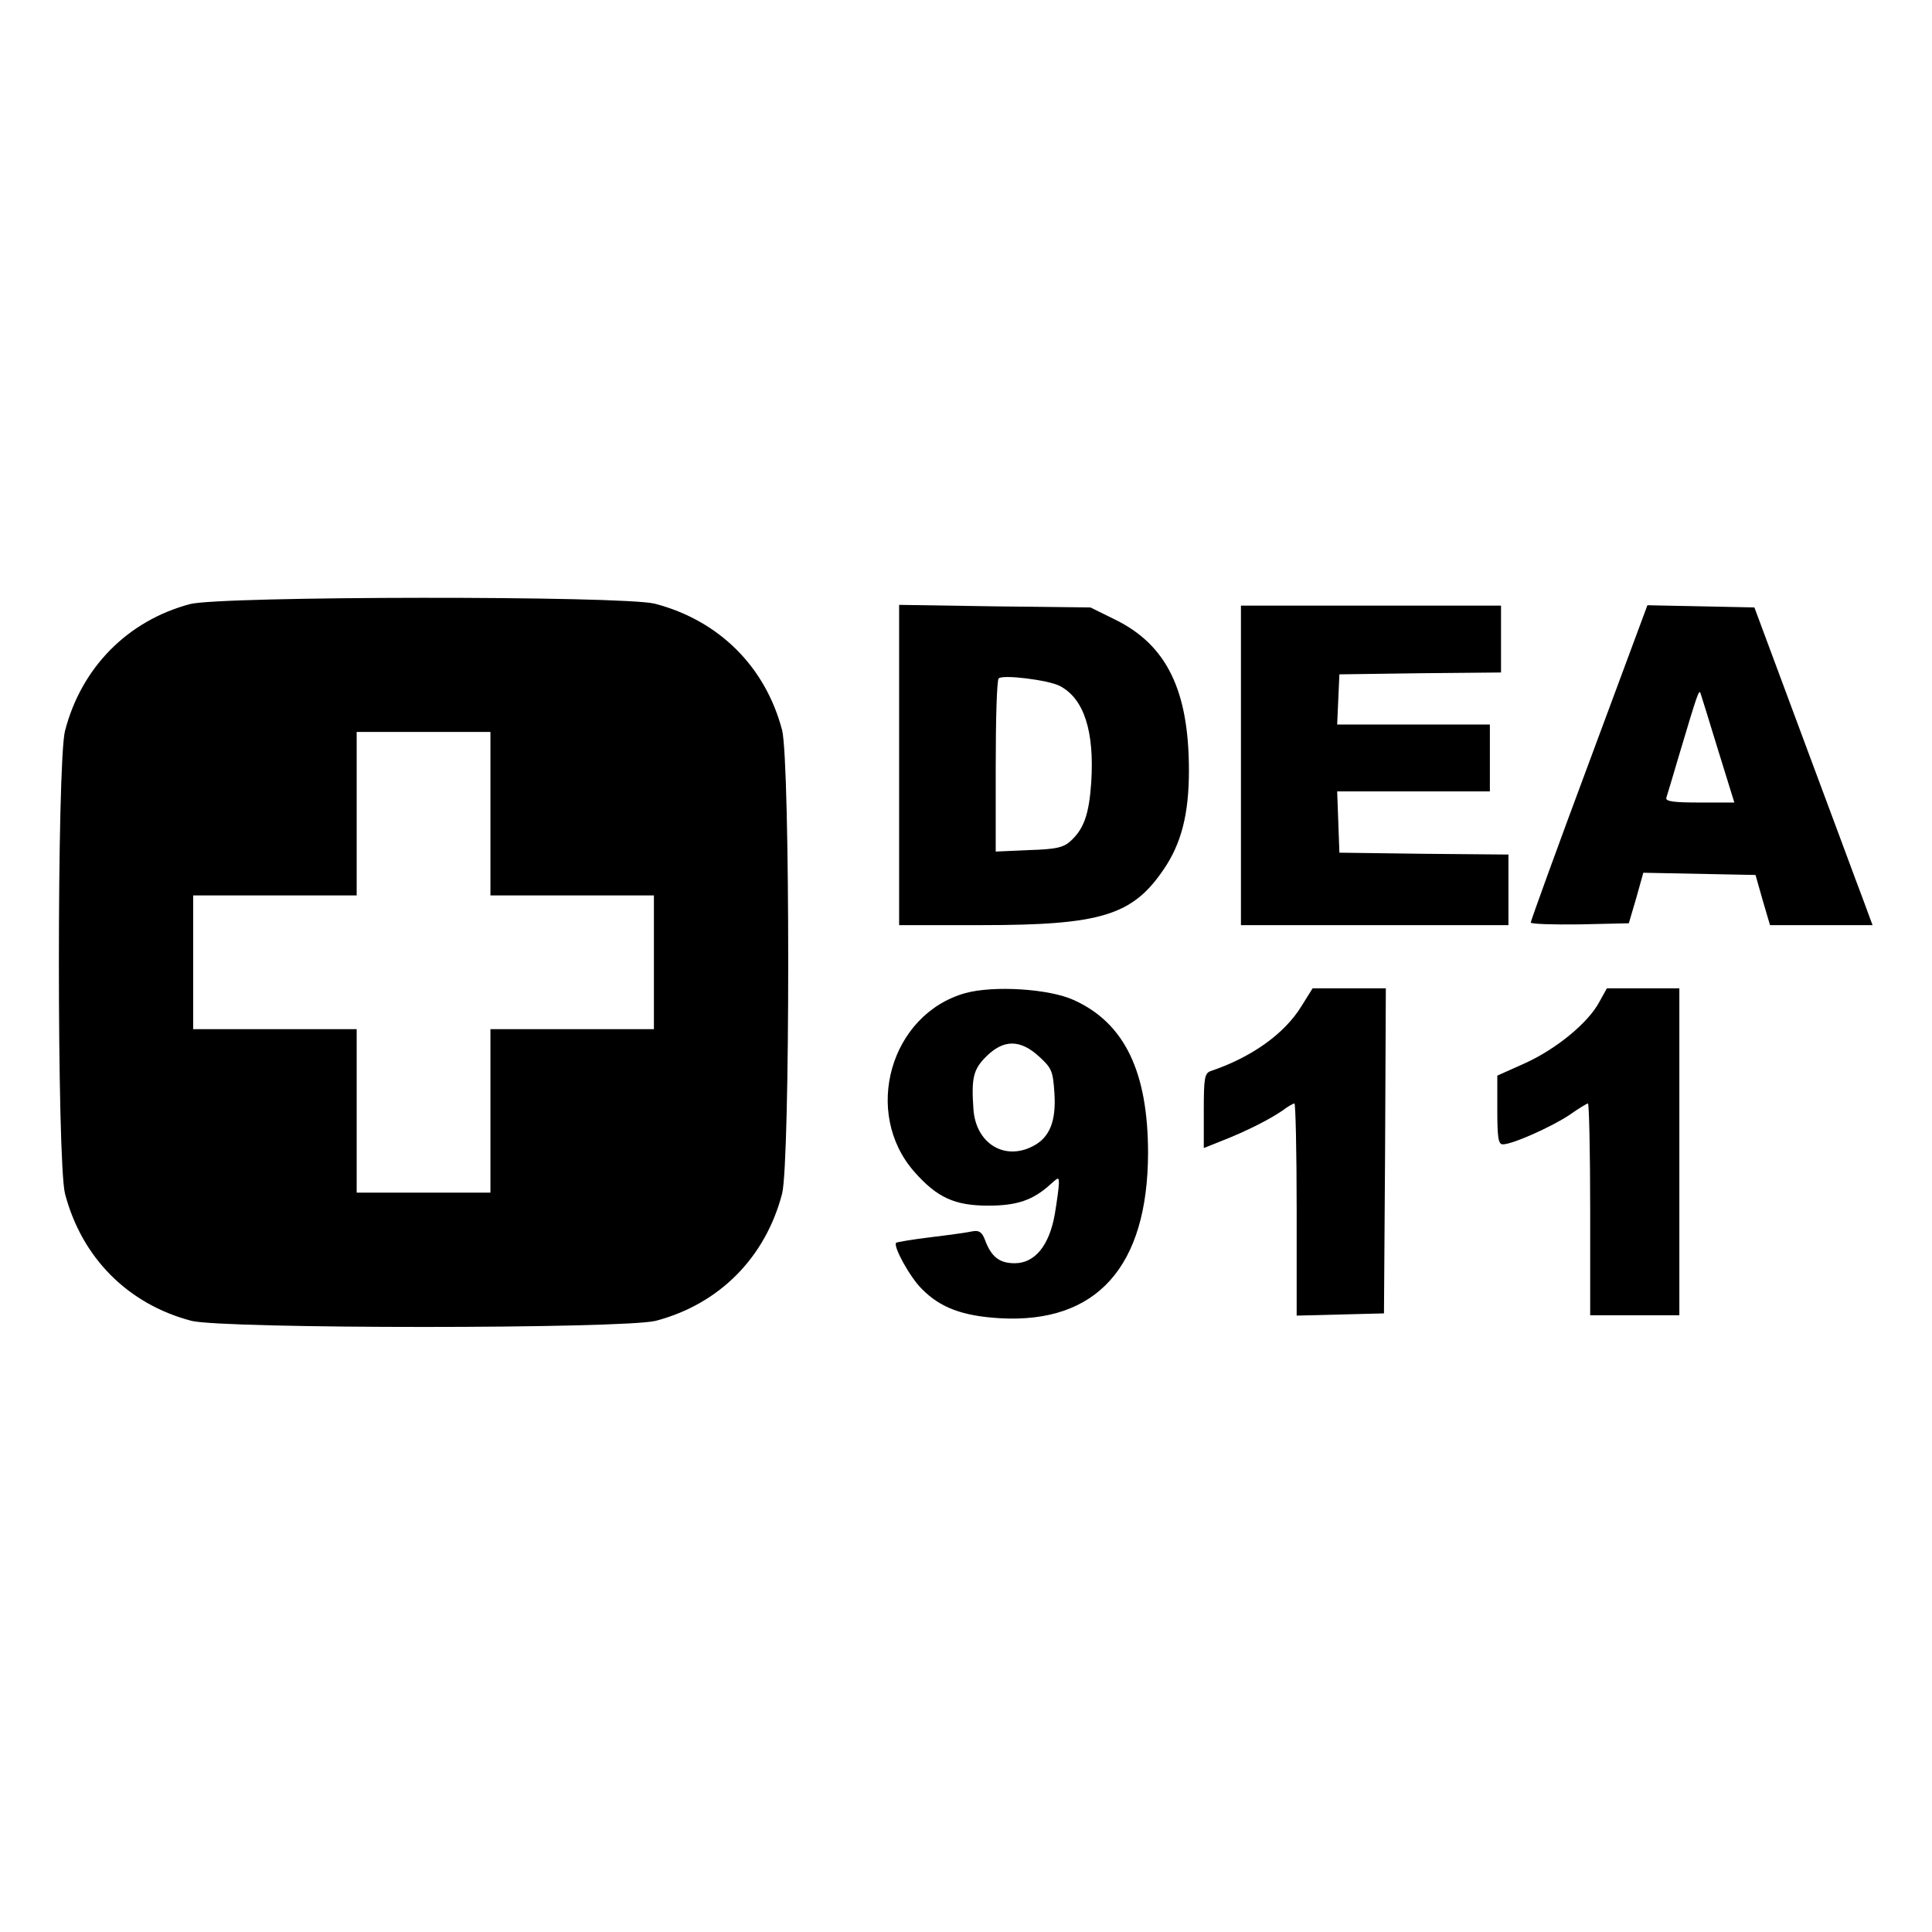 <?xml version="1.0" standalone="no"?>
<!DOCTYPE svg PUBLIC "-//W3C//DTD SVG 20010904//EN"
 "http://www.w3.org/TR/2001/REC-SVG-20010904/DTD/svg10.dtd">
<svg version="1.0" xmlns="http://www.w3.org/2000/svg"
 width="520pt" height="520pt" viewBox="0 0 520 520"
 preserveAspectRatio="xMidYMid meet">
<g transform="translate(0,520) scale(0.1,-0.1)"
fill="#000000" stroke="none">
<path d="M511 3574 c-168 -45 -292 -171 -336 -341 -22 -85 -22 -1161 0 -1246
45 -172 169 -297 340 -342 88 -22 1162 -22 1250 0 171 45 295 170 340 342 22
86 22 1161 0 1248 -45 171 -170 295 -342 340 -83 22 -1171 21 -1252 -1z m809
-564 l0 -220 220 0 220 0 0 -180 0 -180 -220 0 -220 0 0 -220 0 -220 -180 0
-180 0 0 220 0 220 -220 0 -220 0 0 180 0 180 220 0 220 0 0 220 0 220 180 0
180 0 0 -220z"/>
<path d="M2420 3141 l0 -431 221 0 c322 0 407 26 491 150 48 70 68 150 68 266
0 216 -60 338 -198 406 l-67 33 -257 3 -258 4 0 -431z m432 213 c66 -34 94
-123 85 -261 -6 -86 -20 -125 -57 -158 -18 -16 -39 -21 -111 -23 l-89 -4 0
229 c0 126 3 233 8 237 10 11 132 -4 164 -20z"/>
<path d="M3340 3140 l0 -430 360 0 360 0 0 95 0 95 -227 2 -228 3 -3 83 -3 82
206 0 205 0 0 90 0 90 -205 0 -206 0 3 68 3 67 218 3 217 2 0 90 0 90 -350 0
-350 0 0 -430z"/>
<path d="M4277 3148 c-87 -233 -157 -427 -157 -431 0 -4 59 -6 132 -5 l132 3
20 68 19 68 151 -3 151 -3 19 -67 20 -68 138 0 138 0 -27 73 c-15 39 -86 232
-159 427 l-132 355 -144 3 -144 3 -157 -423z m347 34 l44 -142 -94 0 c-70 0
-92 3 -89 13 2 6 18 59 35 117 48 161 53 176 57 164 2 -5 23 -74 47 -152z"/>
<path d="M2598 2527 c-202 -57 -277 -322 -137 -481 61 -69 108 -91 199 -91 78
0 121 15 168 58 21 19 22 19 22 2 0 -10 -5 -47 -11 -83 -15 -85 -54 -132 -108
-132 -41 0 -63 17 -80 63 -8 21 -16 26 -33 23 -13 -3 -63 -10 -113 -16 -49 -6
-91 -13 -93 -15 -9 -9 38 -94 69 -124 50 -51 110 -73 210 -79 261 -15 398 139
399 444 0 219 -63 350 -199 412 -67 31 -217 40 -293 19z m199 -171 c34 -31 37
-39 41 -98 5 -76 -13 -120 -58 -143 -77 -40 -154 8 -160 100 -6 84 0 107 34
141 47 47 92 47 143 0z"/>
<path d="M3503 2492 c-46 -75 -135 -138 -245 -175 -16 -6 -18 -20 -18 -107 l0
-100 50 20 c64 25 127 57 162 81 14 11 29 19 32 19 3 0 6 -128 6 -285 l0 -286
118 3 117 3 3 438 2 437 -98 0 -99 0 -30 -48z"/>
<path d="M4305 2504 c-30 -57 -116 -127 -199 -165 l-76 -34 0 -92 c0 -77 3
-93 15 -93 26 0 131 47 179 79 24 17 47 31 50 31 3 0 6 -128 6 -285 l0 -285
120 0 120 0 0 440 0 440 -98 0 -97 0 -20 -36z"/>
</g>
</svg>
